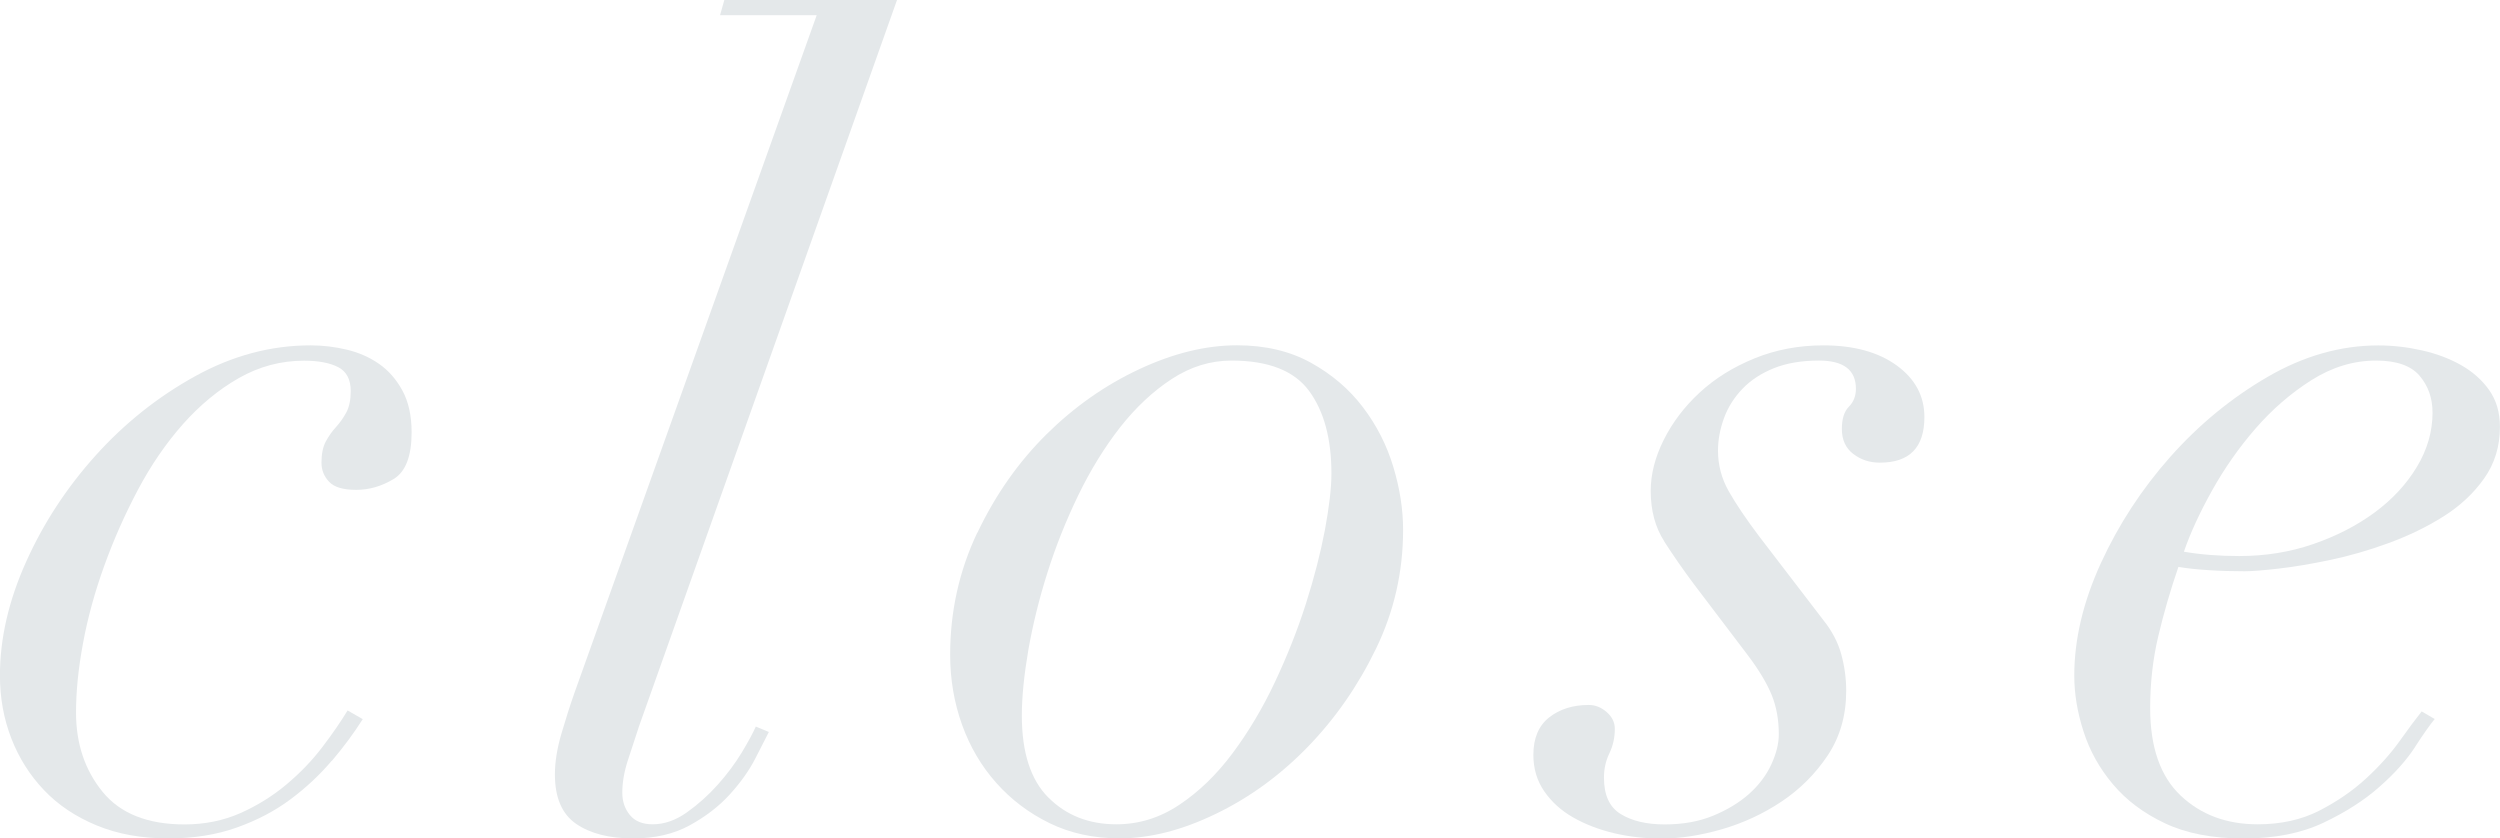 <?xml version="1.0" encoding="UTF-8"?><svg id="_レイヤー_2" xmlns="http://www.w3.org/2000/svg" width="39.133" height="13.124" viewBox="0 0 39.133 13.124"><defs><style>.cls-1{fill:#e4e8ea;stroke-width:0px;}</style></defs><g id="profile"><path class="cls-1" d="m5.193,11.908c-.187.221-.402.422-.646.604-.244.182-.524.329-.842.442-.317.113-.675.17-1.071.17-.419,0-.793-.068-1.122-.204-.328-.136-.604-.32-.824-.553-.221-.232-.391-.501-.51-.807-.119-.306-.179-.635-.179-.986,0-.578.136-1.17.408-1.776.271-.606.635-1.162,1.088-1.666.453-.504.972-.918,1.556-1.241.583-.323,1.187-.485,1.811-.485.192,0,.382.023.569.068.187.045.354.119.501.221.147.102.27.241.366.417.096.176.145.394.145.655,0,.374-.094.618-.281.731-.187.113-.382.17-.586.17s-.346-.042-.425-.127c-.08-.085-.119-.184-.119-.298,0-.136.022-.246.067-.331.046-.085.1-.162.162-.229.062-.068.116-.145.161-.229.045-.085.068-.196.068-.332,0-.181-.065-.306-.195-.374-.131-.068-.31-.102-.536-.102-.362,0-.702.091-1.02.272s-.609.422-.876.722c-.266.301-.501.644-.705,1.029s-.38.782-.527,1.19-.258.811-.331,1.207c-.074.397-.11.759-.11,1.088,0,.487.139.901.416,1.241.277.34.706.51,1.283.51.317,0,.609-.06.876-.178.266-.119.507-.269.723-.451.215-.181.402-.376.561-.586.159-.209.289-.399.392-.569l.237.136c-.136.215-.297.434-.484.654Z"/><path class="cls-1" d="m9.996,11.39c-.057.17-.113.343-.17.518-.057.176-.085.343-.085.502,0,.136.04.252.119.348.079.097.198.145.356.145.182,0,.36-.062.536-.187.176-.125.337-.269.484-.434.147-.164.271-.332.374-.501.102-.17.176-.306.221-.408l.204.085c-.045.091-.116.229-.213.417-.096.187-.229.374-.399.561s-.38.348-.629.484-.544.204-.884.204c-.374,0-.672-.077-.893-.229-.221-.153-.331-.411-.331-.773,0-.193.034-.405.102-.638.068-.232.136-.445.204-.638L12.784.238h-1.513l.067-.238h2.703l-4.046,11.39Z"/><path class="cls-1" d="m15.3,8.338c.283-.595.644-1.107,1.08-1.539.436-.431.92-.771,1.453-1.02.532-.249,1.043-.374,1.53-.374.441,0,.827.091,1.155.272.329.182.601.414.816.697.215.283.374.595.476.935.103.34.153.669.153.986,0,.657-.142,1.278-.425,1.861-.283.584-.641,1.097-1.071,1.539s-.909.791-1.437,1.045c-.526.255-1.028.383-1.504.383-.408,0-.773-.08-1.097-.238-.323-.158-.601-.368-.833-.629-.232-.26-.411-.563-.536-.909-.124-.346-.187-.711-.187-1.097,0-.68.142-1.317.425-1.913Zm1.113,4.148c.278.278.632.417,1.062.417.352,0,.681-.102.986-.306.306-.204.584-.473.833-.807s.471-.706.663-1.114c.192-.408.354-.816.484-1.224.13-.408.229-.793.298-1.156.067-.363.102-.657.102-.884,0-.544-.116-.975-.349-1.292s-.637-.476-1.215-.476c-.329,0-.641.096-.936.289s-.563.445-.808.756c-.243.312-.462.666-.654,1.062-.192.397-.354.802-.484,1.215-.131.414-.229.816-.298,1.207-.067.391-.102.734-.102,1.029,0,.578.139,1.006.416,1.283Z"/><path class="cls-1" d="m26.052,8.475c-.143-.221-.213-.485-.213-.791,0-.261.068-.527.204-.799s.323-.519.561-.739c.238-.221.524-.399.859-.536.334-.136.693-.204,1.079-.204.476,0,.858.105,1.147.314.289.21.434.479.434.808,0,.476-.232.714-.697.714-.158,0-.297-.045-.416-.136s-.179-.221-.179-.391c0-.159.036-.274.11-.349.073-.073.11-.167.11-.28,0-.294-.192-.442-.578-.442-.271,0-.507.04-.705.119-.198.08-.363.187-.493.323-.13.136-.227.289-.289.459s-.094.34-.094.51c0,.227.057.439.17.638s.272.434.477.706l1.003,1.309c.136.17.229.349.28.535.051.187.077.377.077.57,0,.385-.097.722-.289,1.011-.193.289-.434.53-.723.723-.289.193-.601.337-.936.434-.334.096-.648.145-.943.145-.261,0-.51-.028-.748-.085-.237-.057-.45-.139-.638-.247-.187-.107-.337-.244-.45-.408-.113-.164-.17-.354-.17-.569,0-.261.082-.456.246-.586.165-.13.372-.196.621-.196.102,0,.195.037.28.111s.128.161.128.263c0,.136-.028.264-.085.383-.058.119-.085.247-.085.382,0,.272.087.462.263.569.176.108.405.162.688.162s.536-.045.757-.136.408-.204.562-.34c.152-.136.269-.289.348-.459s.119-.329.119-.476c0-.227-.037-.43-.11-.612-.074-.181-.195-.385-.365-.612l-.851-1.122c-.17-.227-.325-.451-.467-.671Z"/><path class="cls-1" d="m37.807,11.688c-.136.21-.323.419-.562.629-.237.21-.529.397-.875.561s-.763.247-1.25.247-.897-.08-1.232-.238c-.334-.158-.606-.362-.815-.612-.21-.249-.363-.524-.459-.825-.097-.3-.145-.592-.145-.875,0-.566.139-1.153.416-1.759.278-.606.641-1.162,1.088-1.666.448-.504.955-.921,1.521-1.25.567-.329,1.145-.493,1.734-.493.227,0,.453.026.68.077s.431.127.612.229.329.232.442.391.17.351.17.578c0,.306-.083.575-.247.807-.164.232-.377.431-.637.595-.262.165-.548.303-.859.417s-.614.201-.909.263c-.295.062-.563.108-.808.136-.243.028-.422.042-.535.042-.193,0-.38-.005-.562-.017-.181-.011-.34-.028-.476-.051-.125.363-.229.722-.314,1.08-.085.357-.128.734-.128,1.13,0,.612.159,1.068.477,1.369s.72.45,1.207.45c.362,0,.683-.071.96-.212.278-.142.521-.309.731-.501.209-.192.385-.388.527-.586.141-.198.257-.354.348-.468l.204.119c-.067.08-.17.224-.306.434Zm.068-5.806c-.137-.159-.363-.238-.681-.238-.352,0-.688.102-1.012.306-.322.204-.614.457-.875.757s-.487.624-.68.969c-.193.346-.341.666-.442.96.261.045.55.068.867.068.408,0,.793-.062,1.156-.187.362-.125.683-.289.96-.493s.499-.442.663-.714.246-.555.246-.85c0-.227-.067-.419-.203-.578Z"/></g></svg>